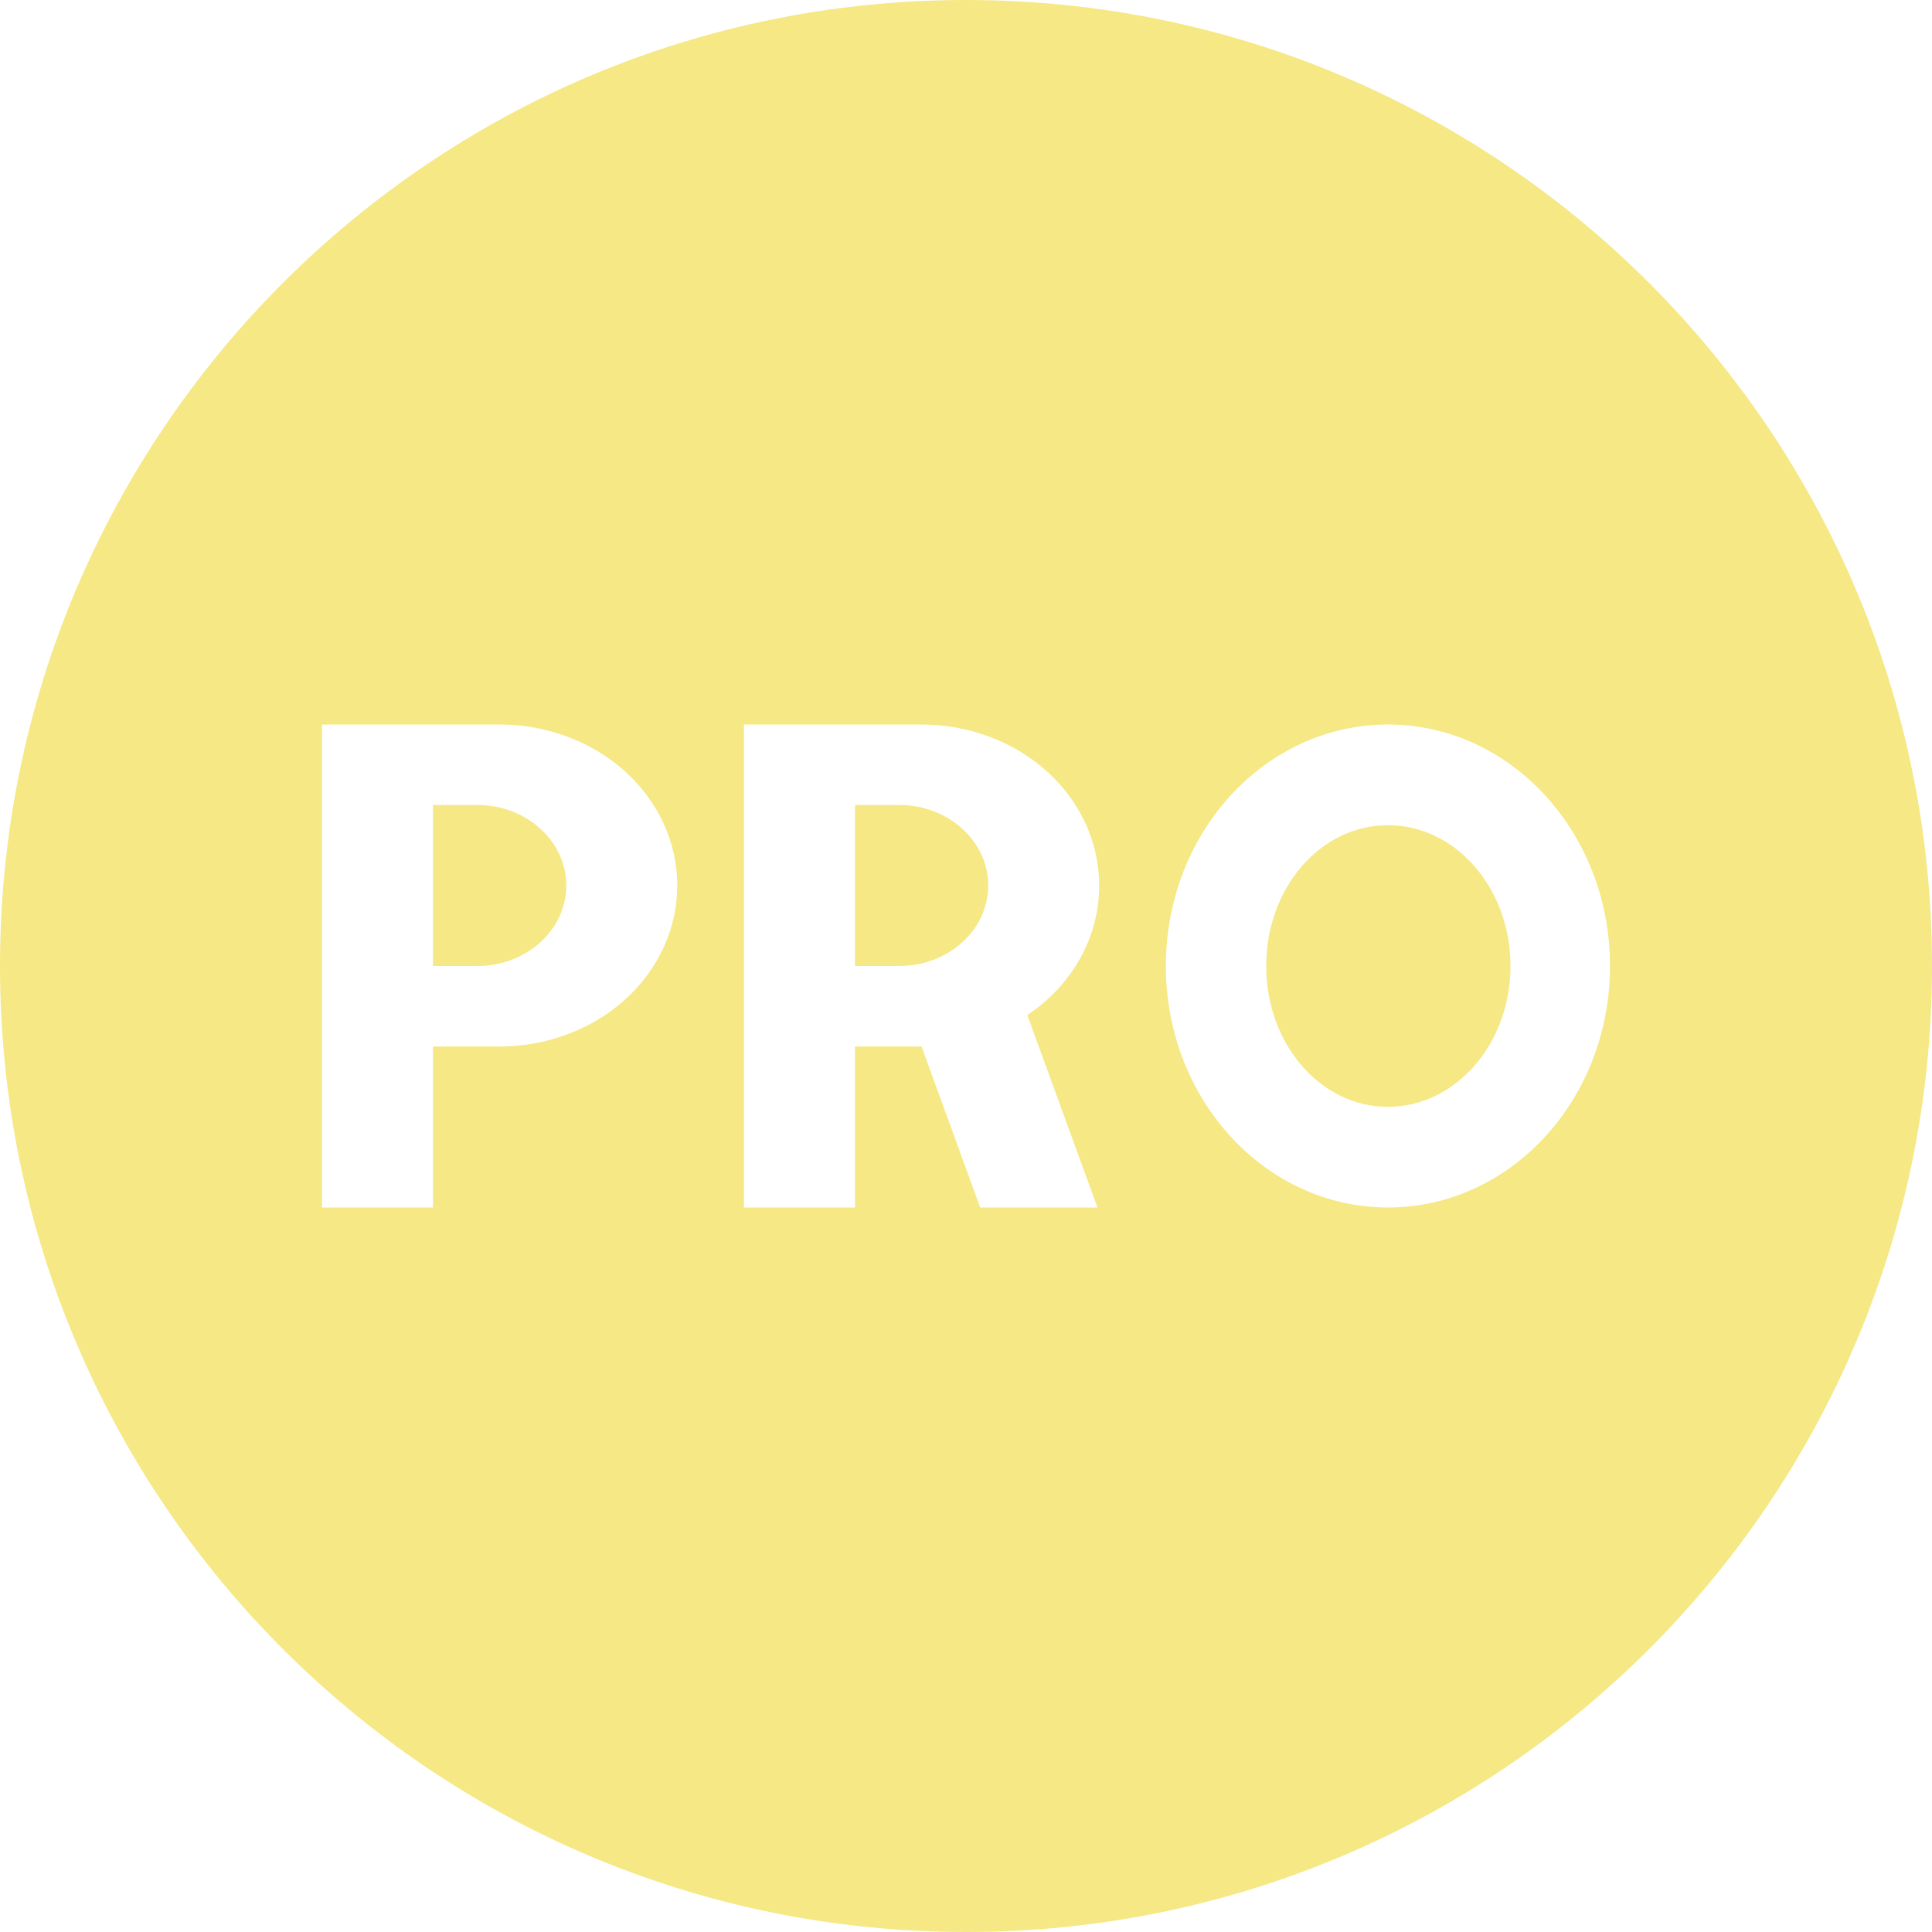 <svg width="18" height="18" viewBox="0 0 18 18" fill="none" xmlns="http://www.w3.org/2000/svg">
<path fill-rule="evenodd" clip-rule="evenodd" d="M9 18C13.971 18 18 13.971 18 9C18 4.029 13.971 0 9 0C4.029 0 0 4.029 0 9C0 13.971 4.029 18 9 18ZM4.034 11.25H3V6.75H4.655C5.094 6.75 5.515 6.908 5.826 7.189C6.136 7.471 6.31 7.852 6.31 8.25C6.31 8.648 6.136 9.029 5.826 9.311C5.515 9.592 5.094 9.75 4.655 9.75H4.034V11.25ZM4.034 7.5V9H4.448C4.668 9 4.878 8.921 5.033 8.78C5.189 8.64 5.276 8.449 5.276 8.25C5.276 8.051 5.189 7.86 5.033 7.72C4.878 7.579 4.668 7.5 4.448 7.5H4.034ZM7.966 11.25H6.931V6.75H8.586C9.025 6.75 9.446 6.908 9.757 7.189C10.067 7.471 10.241 7.852 10.241 8.25C10.241 8.745 9.977 9.188 9.571 9.457L10.225 11.25H9.132L8.586 9.75H7.966V11.25ZM8.379 7.5H7.966V9H8.379C8.599 9 8.809 8.921 8.964 8.78C9.12 8.64 9.207 8.449 9.207 8.25C9.207 8.051 9.12 7.86 8.964 7.72C8.809 7.579 8.599 7.5 8.379 7.5ZM10.862 9C10.862 7.755 11.789 6.75 12.931 6.75C14.073 6.75 15 7.755 15 9C15 10.245 14.073 11.25 12.931 11.25C11.789 11.25 10.862 10.245 10.862 9ZM14.073 9C14.073 8.273 13.56 7.688 12.931 7.688C12.302 7.688 11.797 8.273 11.797 9C11.797 9.727 12.302 10.312 12.931 10.312C13.56 10.312 14.073 9.727 14.073 9Z" fill="#F5E885"/>
</svg>
